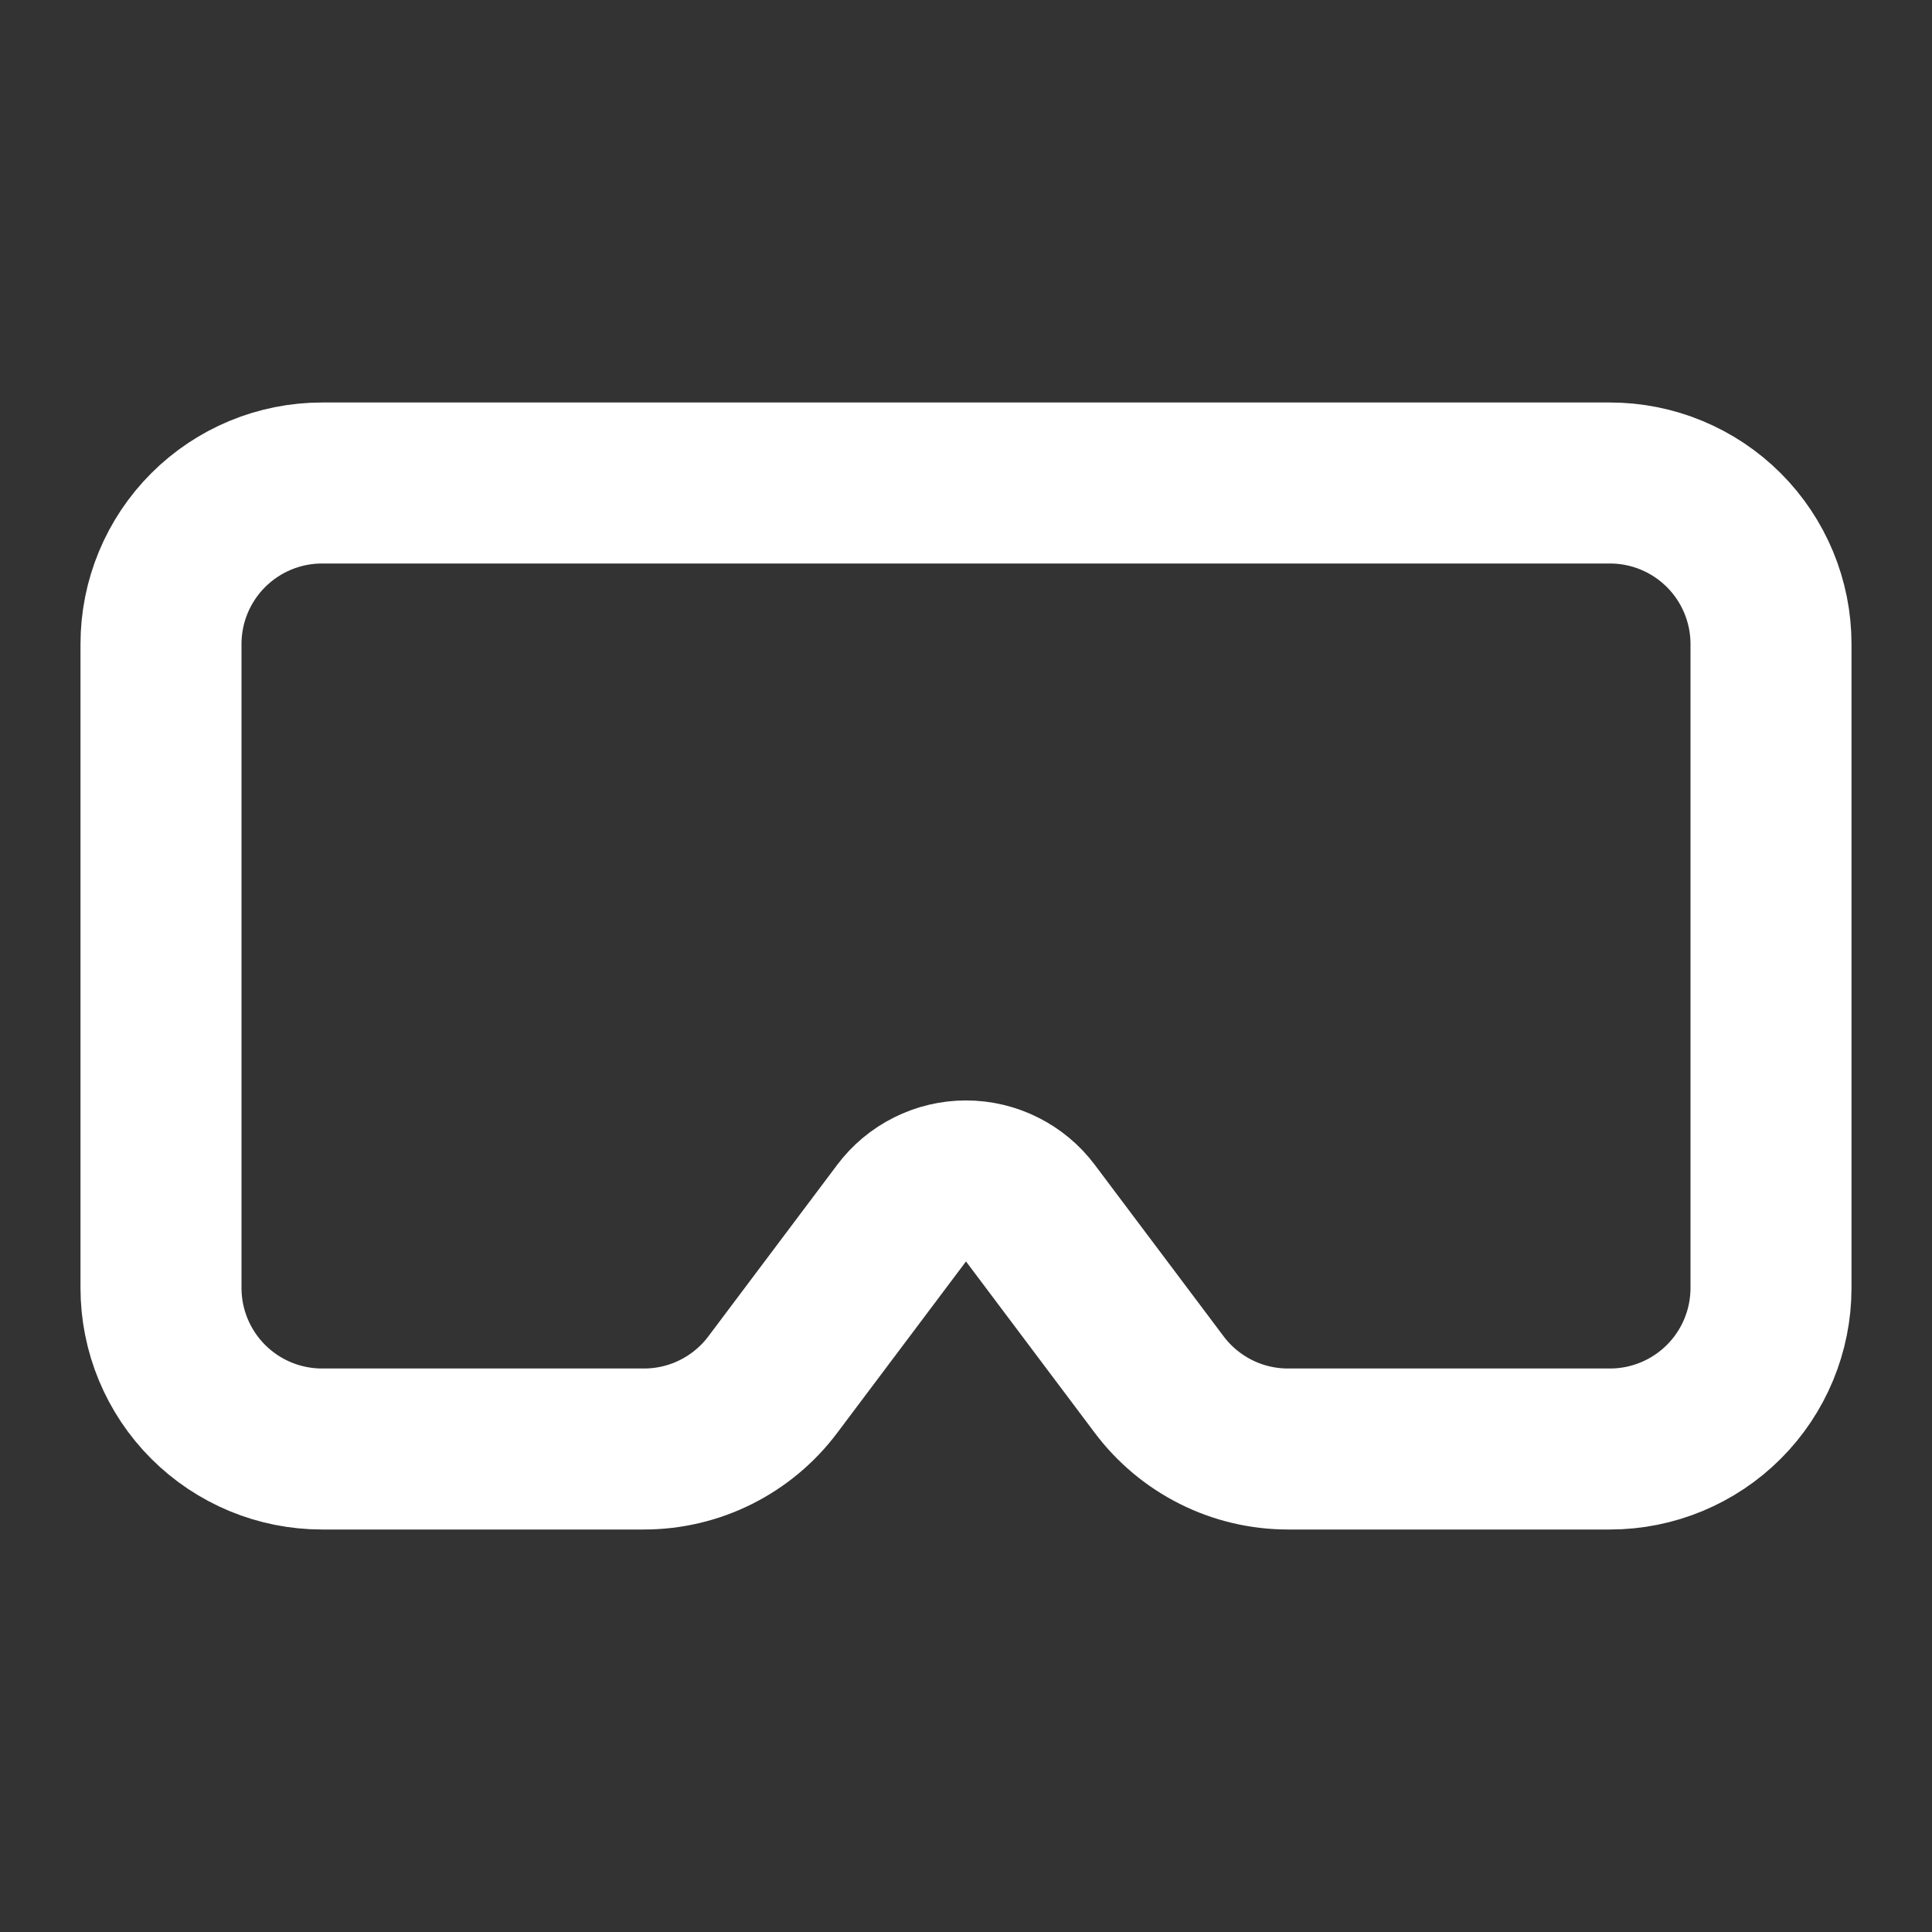 <svg xmlns="http://www.w3.org/2000/svg" width="24" height="24" viewBox="0 0 24 24" fill="none">
  <rect x="0" y="0" width="24" height="24" fill="#333333" stroke="none"/>
  <path d="M20 6C20.53 6 21.039 6.211 21.414 6.586C21.789 6.961 22 7.47 22 8V16C22 16.53 21.789 17.039 21.414 17.414C21.039 17.789 20.53 18 20 18H16C15.69 18 15.383 17.928 15.106 17.789C14.828 17.65 14.586 17.448 14.4 17.2L12.8 15.07C12.707 14.946 12.586 14.845 12.447 14.776C12.308 14.706 12.155 14.67 12 14.67C11.845 14.67 11.692 14.706 11.553 14.776C11.414 14.845 11.293 14.946 11.2 15.07L9.6 17.2C9.414 17.448 9.172 17.65 8.894 17.789C8.617 17.928 8.31 18 8 18H4C3.47 18 2.961 17.789 2.586 17.414C2.211 17.039 2 16.53 2 16V8C2 7.47 2.211 6.961 2.586 6.586C2.961 6.211 3.47 6 4 6H20Z" stroke="white" stroke-width="2" stroke-linecap="round" stroke-linejoin="round"/>
</svg>